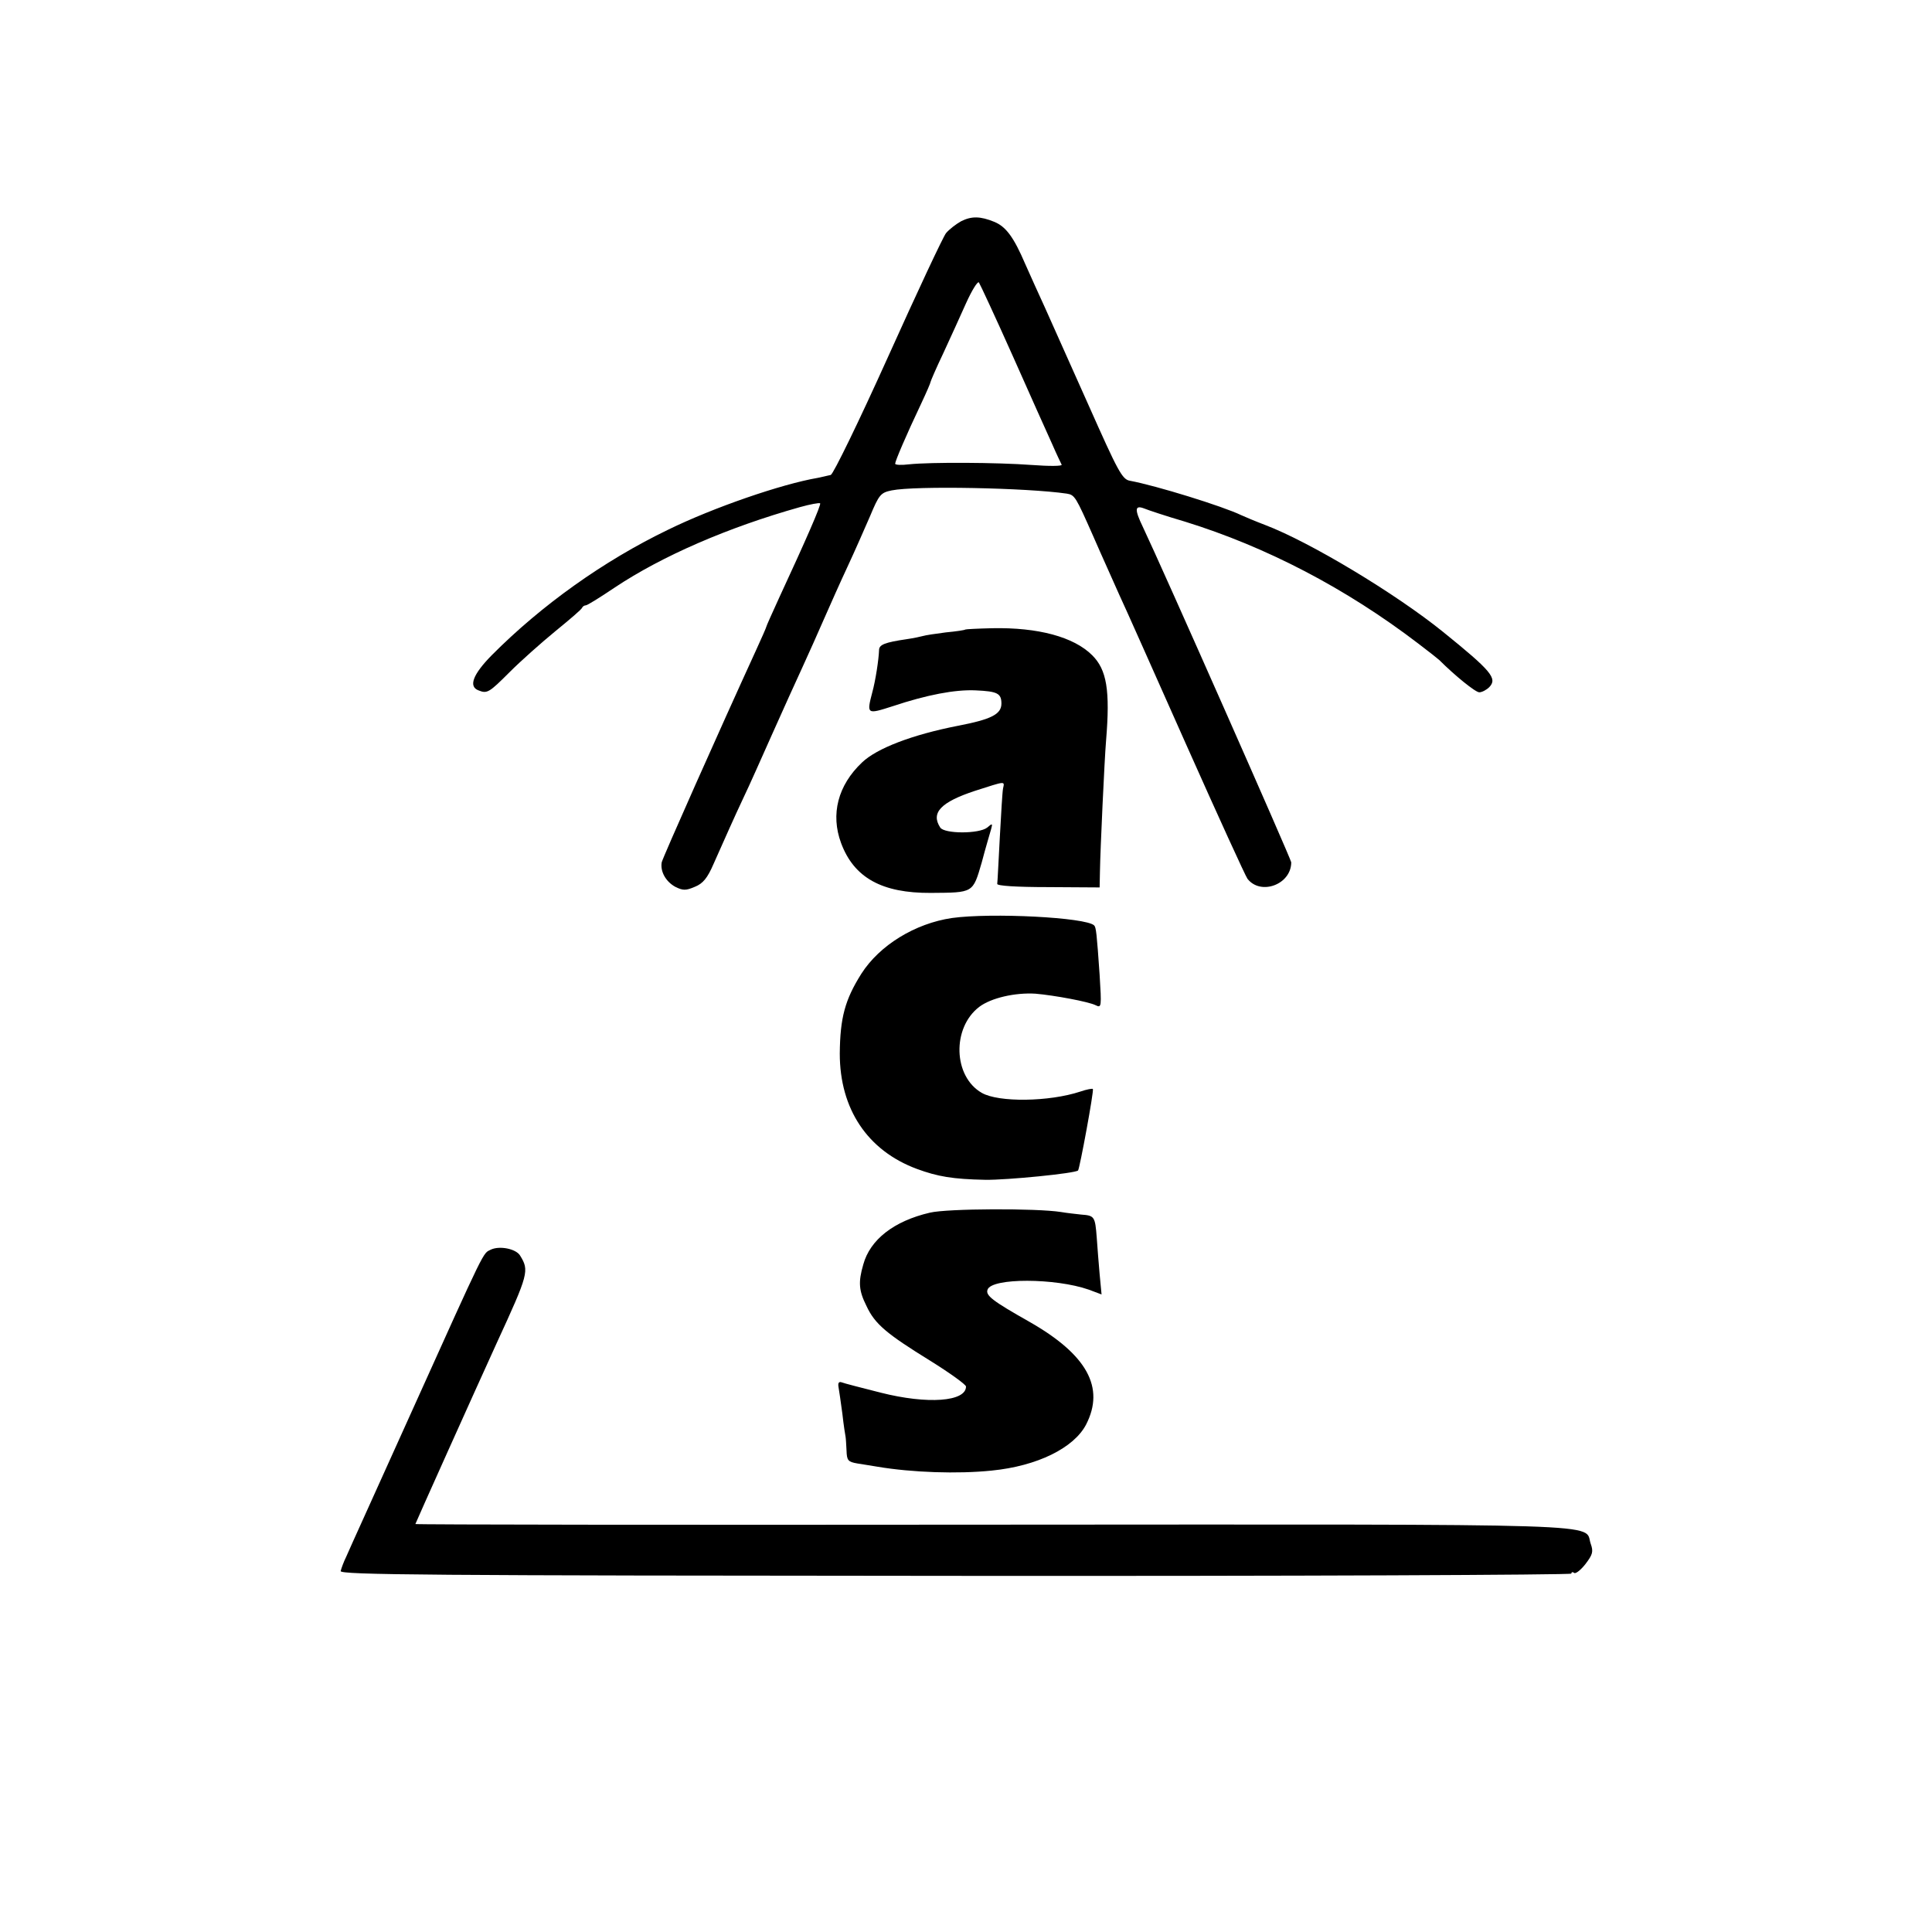 <?xml version="1.0" standalone="no"?>
<!DOCTYPE svg PUBLIC "-//W3C//DTD SVG 20010904//EN"
 "http://www.w3.org/TR/2001/REC-SVG-20010904/DTD/svg10.dtd">
<svg version="1.0" xmlns="http://www.w3.org/2000/svg"
 width="600pt" height="600pt" viewBox="0 0 600 600"
 preserveAspectRatio="xMidYMid meet">
<g transform="translate(0,600) scale(0.1,-0.1)"
fill="#000000" stroke="none">
<path d="M2985 5313 c-16 -9 -37 -25 -47 -37 -9 -11 -90 -184 -180 -384 -91
-202 -170 -364 -178 -367 -8 -2 -26 -6 -40 -9 -112 -19 -324 -92 -465 -161
-201 -97 -394 -235 -548 -390 -58 -59 -73 -97 -41 -109 27 -11 33 -7 97 57 34
34 98 91 142 127 44 36 82 68 83 73 2 4 7 7 11 7 5 0 45 25 91 56 146 97 350
186 574 249 32 9 60 14 63 12 4 -4 -45 -116 -128 -295 -21 -46 -39 -86 -39
-88 0 -2 -14 -34 -31 -71 -115 -251 -291 -647 -294 -661 -5 -29 13 -60 42 -76
24 -12 33 -12 61 0 25 10 39 27 58 71 37 83 62 140 94 208 16 33 55 121 88
195 33 74 76 169 95 210 19 41 49 109 67 150 18 41 50 113 72 160 22 47 53
118 70 157 28 67 33 73 67 80 73 15 422 8 544 -10 25 -4 28 -10 82 -132 26
-60 63 -141 80 -180 18 -38 112 -250 210 -470 98 -220 183 -406 189 -414 41
-53 136 -18 136 51 0 9 -401 916 -461 1042 -26 54 -25 68 4 57 12 -5 69 -24
127 -41 252 -78 500 -207 725 -379 33 -25 62 -48 65 -51 48 -48 112 -100 124
-100 8 0 22 7 31 16 26 27 7 50 -144 172 -146 118 -413 279 -553 332 -29 11
-62 25 -73 30 -58 28 -265 92 -346 107 -24 4 -37 29 -129 236 -57 128 -118
264 -135 302 -18 39 -45 99 -61 135 -36 84 -60 116 -96 131 -44 18 -71 18
-103 2z m160 -418 c54 -121 109 -245 123 -275 13 -30 27 -59 29 -63 3 -5 -39
-5 -93 -1 -108 8 -314 9 -381 2 -24 -3 -43 -2 -43 2 0 8 34 88 81 187 16 34
29 64 29 67 0 2 17 42 39 88 21 45 53 116 71 156 18 40 36 69 40 65 3 -4 51
-107 105 -228z"/>
<path d="M2998 4045 c-2 -2 -29 -6 -61 -9 -32 -4 -64 -9 -70 -11 -7 -2 -30 -7
-51 -10 -68 -10 -86 -17 -86 -34 -1 -29 -11 -95 -21 -131 -18 -69 -17 -69 64
-43 105 35 193 52 257 49 67 -3 80 -9 80 -41 0 -33 -31 -49 -135 -69 -143 -28
-252 -70 -298 -114 -75 -71 -98 -161 -65 -250 40 -108 127 -156 279 -155 133
1 130 -1 158 95 12 46 26 92 29 103 5 18 4 19 -12 5 -25 -20 -133 -20 -146 0
-30 46 2 79 108 114 97 31 92 31 87 7 -2 -10 -6 -78 -10 -152 -4 -74 -7 -138
-8 -144 -1 -6 59 -10 158 -10 l160 -1 1 50 c1 65 14 347 19 406 13 157 2 220
-43 265 -57 57 -168 87 -311 84 -44 -1 -82 -3 -83 -4z"/>
<path d="M2956 3149 c-114 -17 -224 -84 -281 -173 -51 -81 -66 -137 -67 -248
0 -172 86 -301 239 -358 65 -24 112 -32 213 -34 67 -1 279 20 288 29 5 5 50
249 46 253 -1 2 -19 -1 -39 -8 -97 -32 -254 -34 -306 -4 -89 51 -93 202 -8
267 37 28 112 45 175 41 58 -5 166 -25 187 -36 18 -9 18 -4 12 94 -9 130 -11
148 -17 154 -25 25 -319 40 -442 23z"/>
<path d="M2888 2234 c-112 -26 -186 -84 -207 -161 -16 -55 -14 -81 10 -129 26
-56 62 -86 198 -170 61 -38 111 -74 111 -80 0 -47 -119 -56 -265 -19 -59 15
-114 29 -121 32 -9 3 -12 -2 -10 -14 2 -10 7 -47 12 -83 4 -36 9 -68 10 -72 1
-5 2 -24 3 -43 1 -30 4 -35 34 -40 17 -3 46 -7 62 -10 107 -18 249 -23 355
-12 141 14 255 70 293 143 59 115 3 217 -176 319 -115 65 -137 82 -130 100 13
37 211 36 314 0 l40 -15 -6 63 c-3 34 -7 85 -9 114 -5 65 -7 68 -48 71 -18 2
-46 5 -63 8 -76 12 -352 11 -407 -2z"/>
<path d="M1524 2119 c-25 -13 -12 15 -246 -504 -104 -231 -196 -433 -203 -450
-8 -16 -15 -36 -17 -44 -3 -12 272 -14 1910 -15 1051 -1 1912 3 1912 7 0 5 4
6 9 2 5 -3 21 10 35 28 22 29 25 38 16 63 -22 64 109 60 -1857 59 -986 -1
-1793 0 -1793 2 0 2 181 405 253 563 99 215 101 224 72 271 -13 21 -64 31 -91
18z"/>
</g>
</svg>
